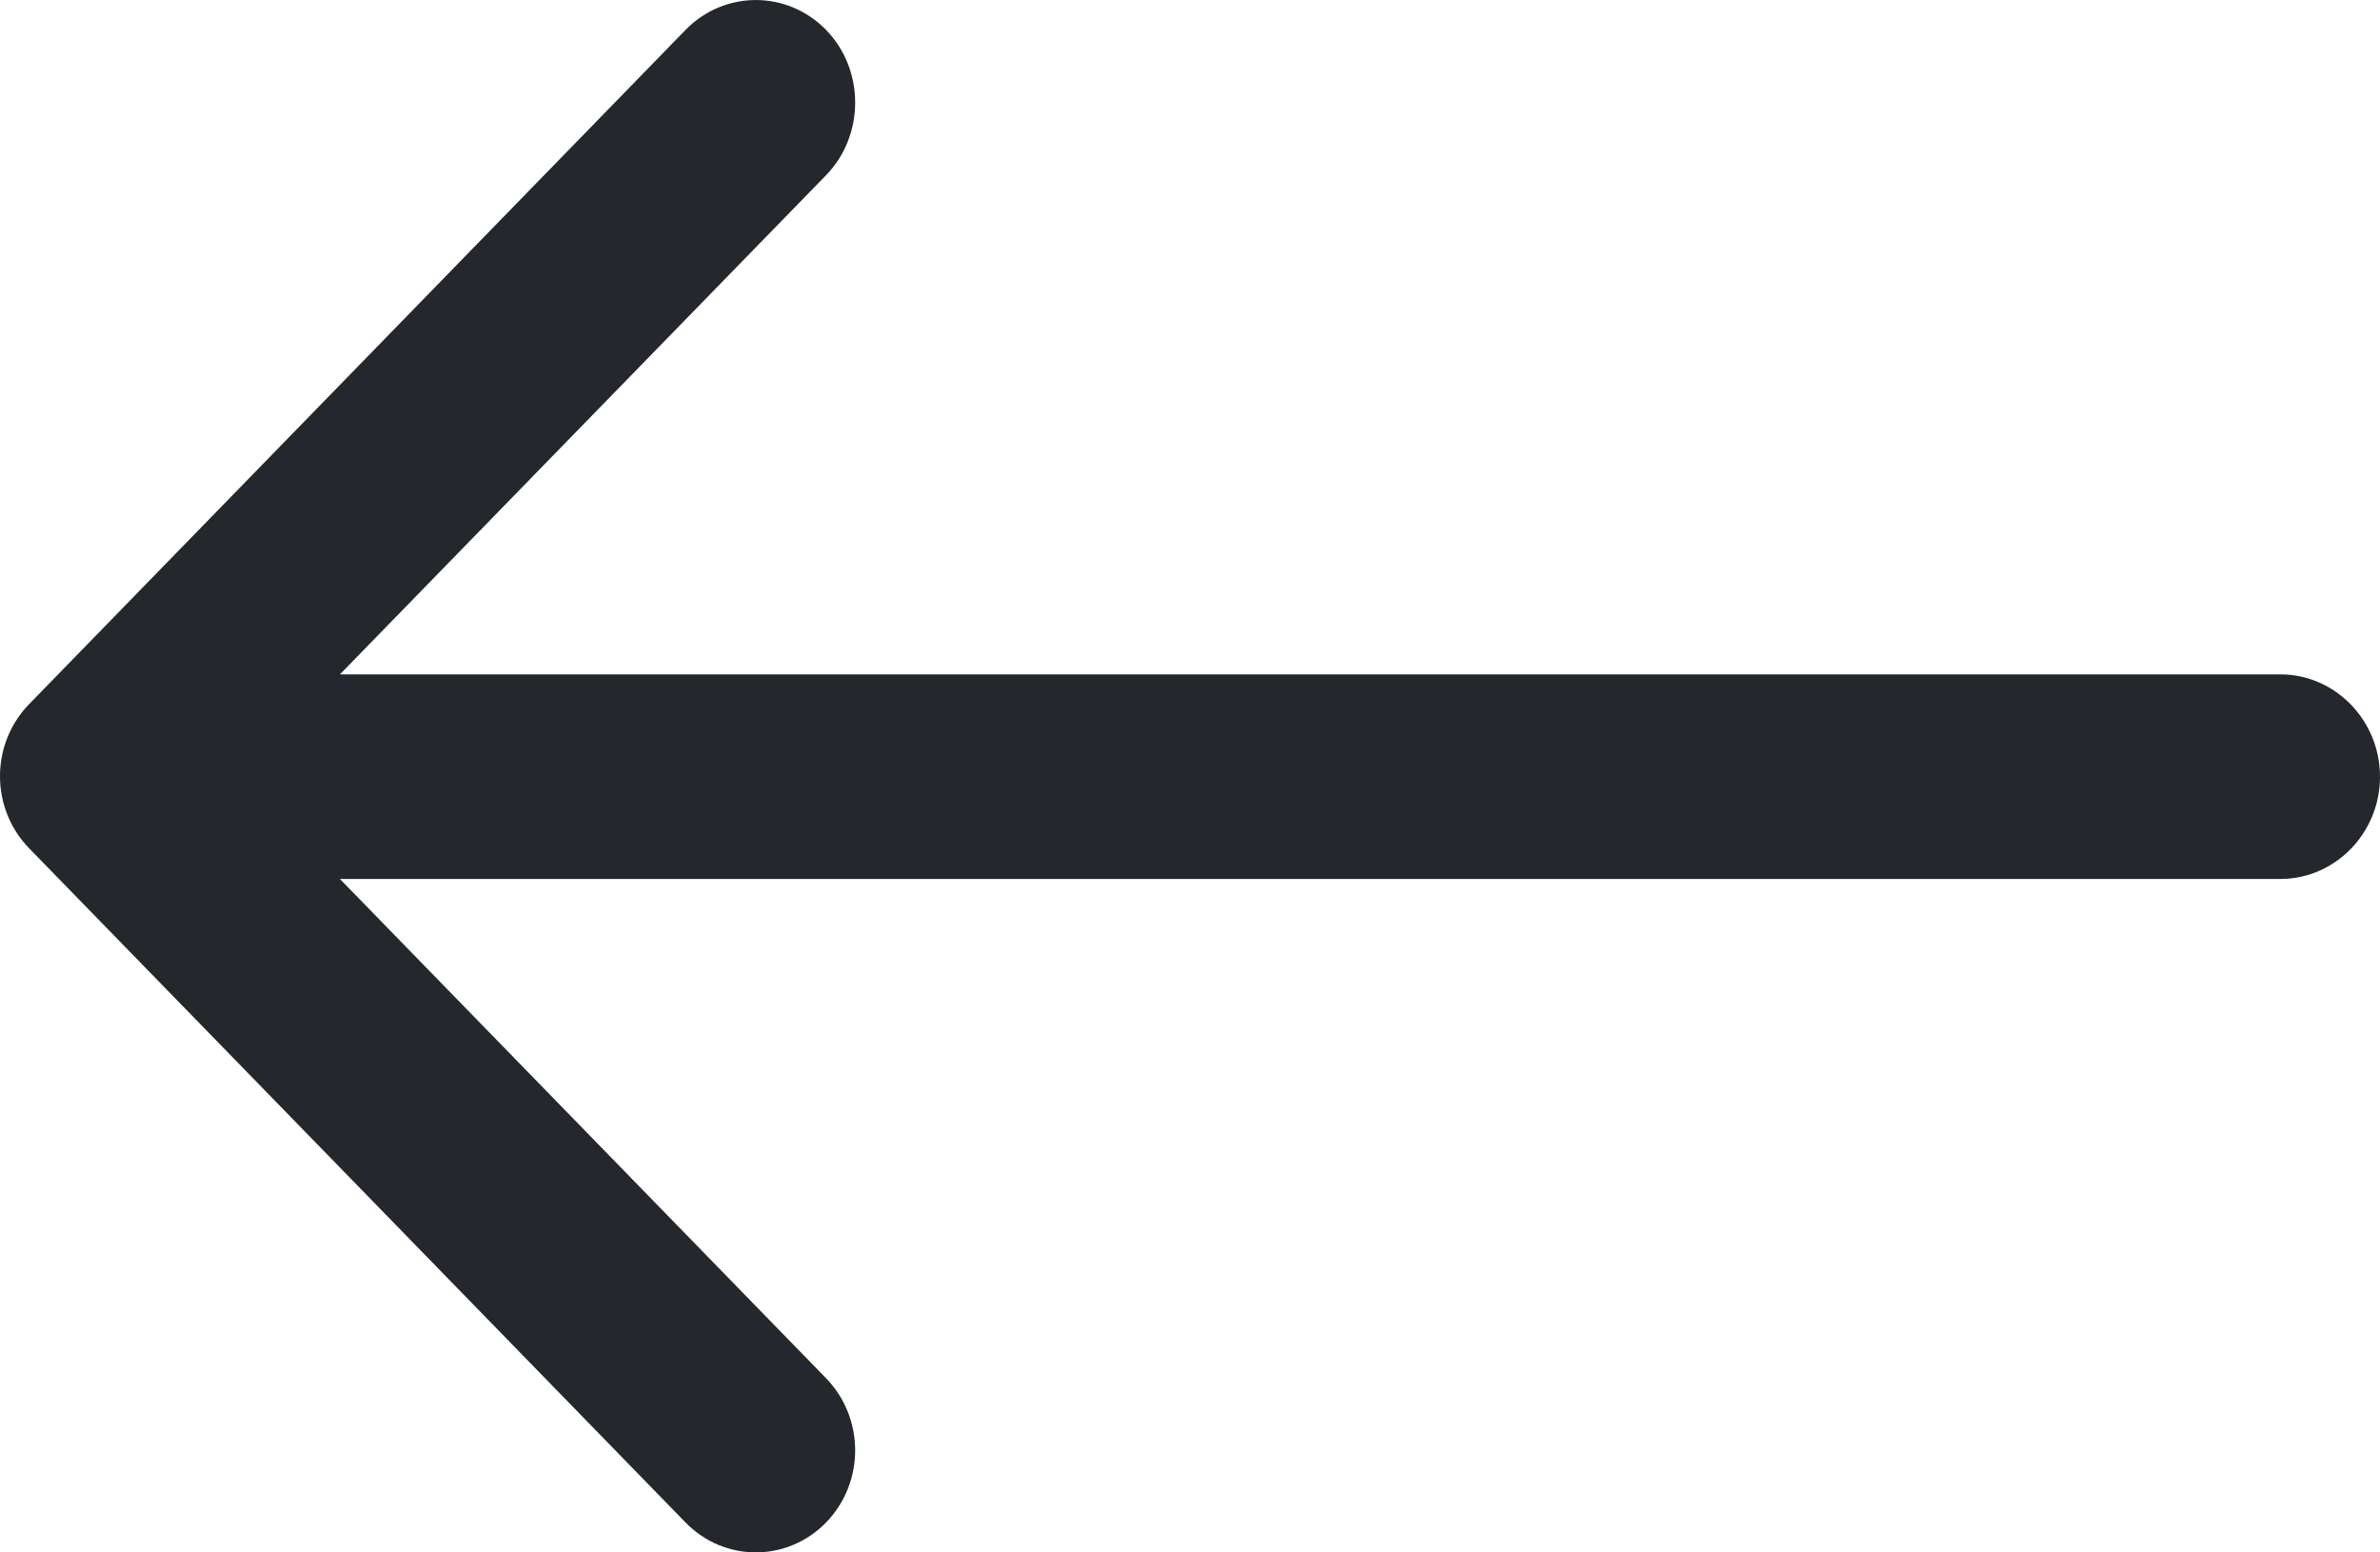 <svg width="23" height="15" viewBox="0 0 23 15" fill="none" xmlns="http://www.w3.org/2000/svg">
<path d="M22.037 6.516H3.285L7.983 1.693C8.358 1.307 8.358 0.675 7.983 0.289C7.607 -0.096 7.001 -0.096 6.625 0.289L0.282 6.803C-0.094 7.189 -0.094 7.811 0.282 8.197L6.625 14.711C7.001 15.096 7.607 15.096 7.983 14.711C8.358 14.325 8.358 13.703 7.983 13.317L3.285 8.493H22.037C22.567 8.493 23 8.049 23 7.505C23 6.961 22.567 6.516 22.037 6.516Z" fill="#24272C"/>
</svg>
